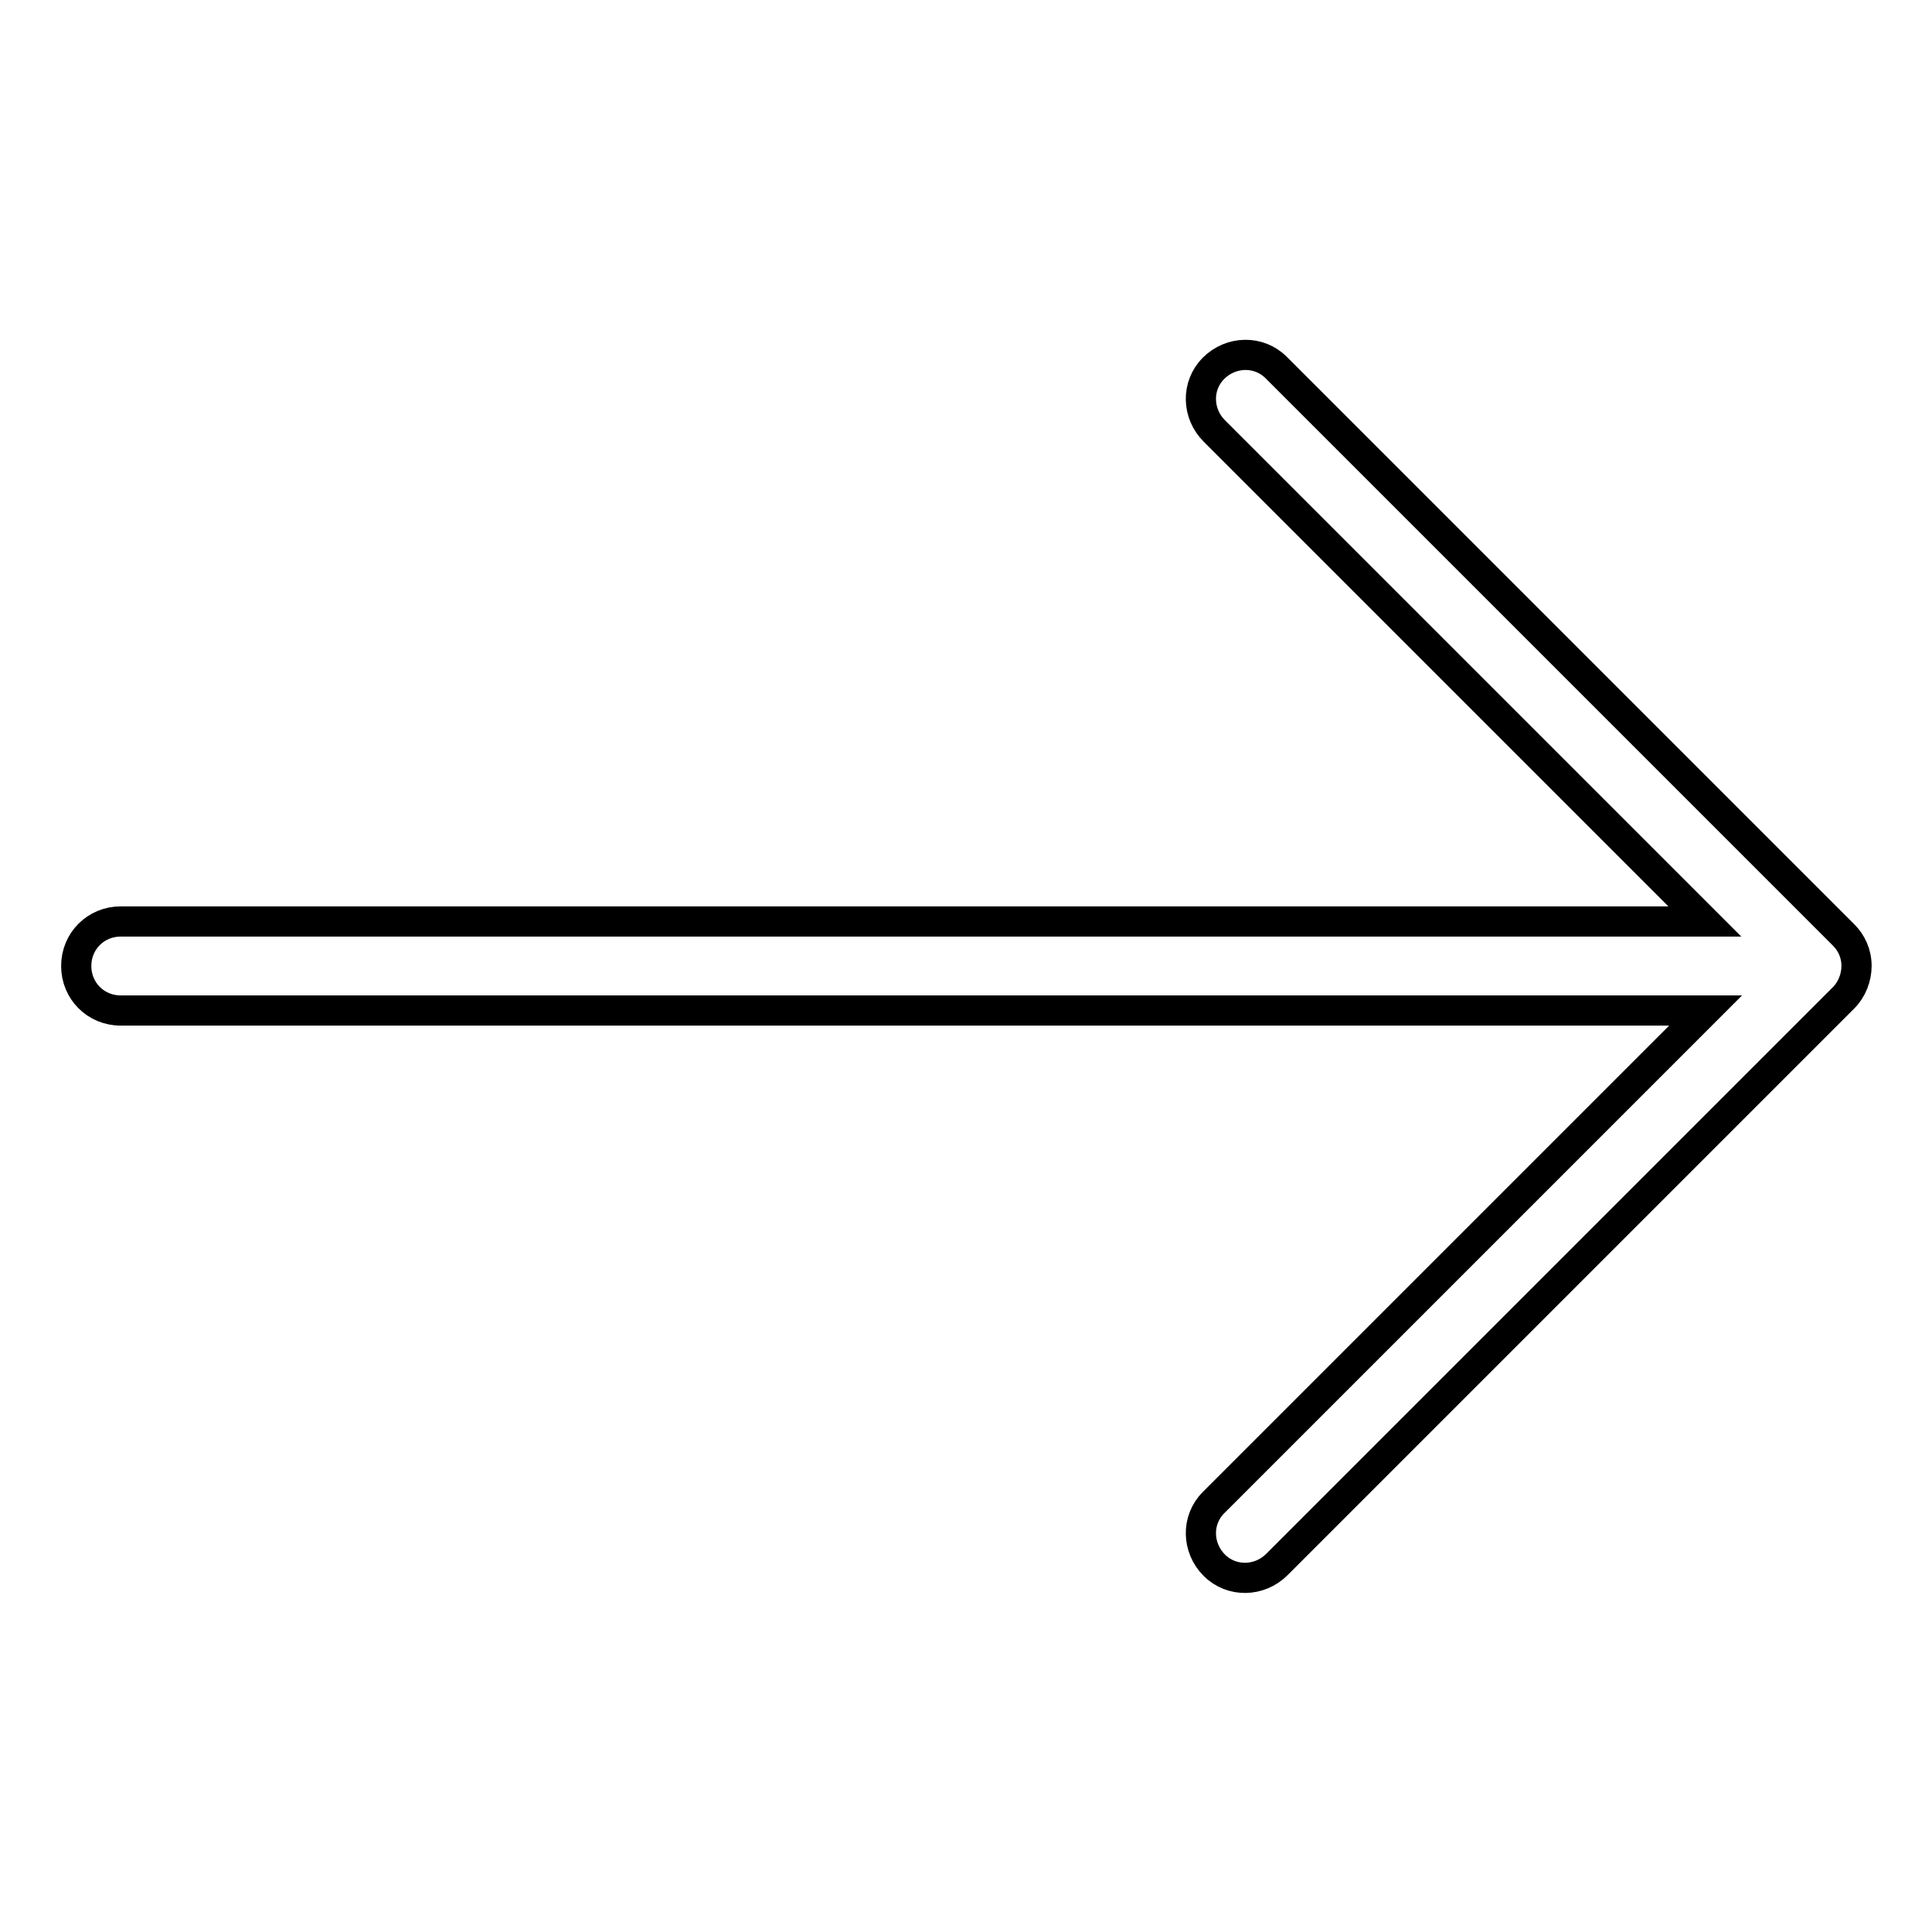 <?xml version="1.0" encoding="utf-8"?>
<!-- Svg Vector Icons : http://www.onlinewebfonts.com/icon -->
<!DOCTYPE svg PUBLIC "-//W3C//DTD SVG 1.1//EN" "http://www.w3.org/Graphics/SVG/1.1/DTD/svg11.dtd">
<svg version="1.1" xmlns="http://www.w3.org/2000/svg" xmlns:xlink="http://www.w3.org/1999/xlink" x="0px" y="0px" viewBox="0 0 256 256" enable-background="new 0 0 256 256" xml:space="preserve">
<g> <path stroke-width="4" fill-opacity="0" stroke="#000000"  d="M246,128c0,1.5-0.6,3.1-1.7,4.2l-75.1,75.1c-2.3,2.3-6,2.4-8.3,0.1c-2.3-2.3-2.4-6-0.1-8.3 c0,0,0.1-0.1,0.1-0.1l65.1-65.1h-210c-3.3,0-5.9-2.6-5.9-5.9s2.6-5.9,5.9-5.9h209.9l-65-65c-2.3-2.3-2.4-6-0.1-8.3 c2.3-2.3,6-2.4,8.3-0.1c0,0,0.1,0.1,0.1,0.1l75.1,75.1C245.3,124.9,246,126.3,246,128L246,128z"/></g>
</svg>